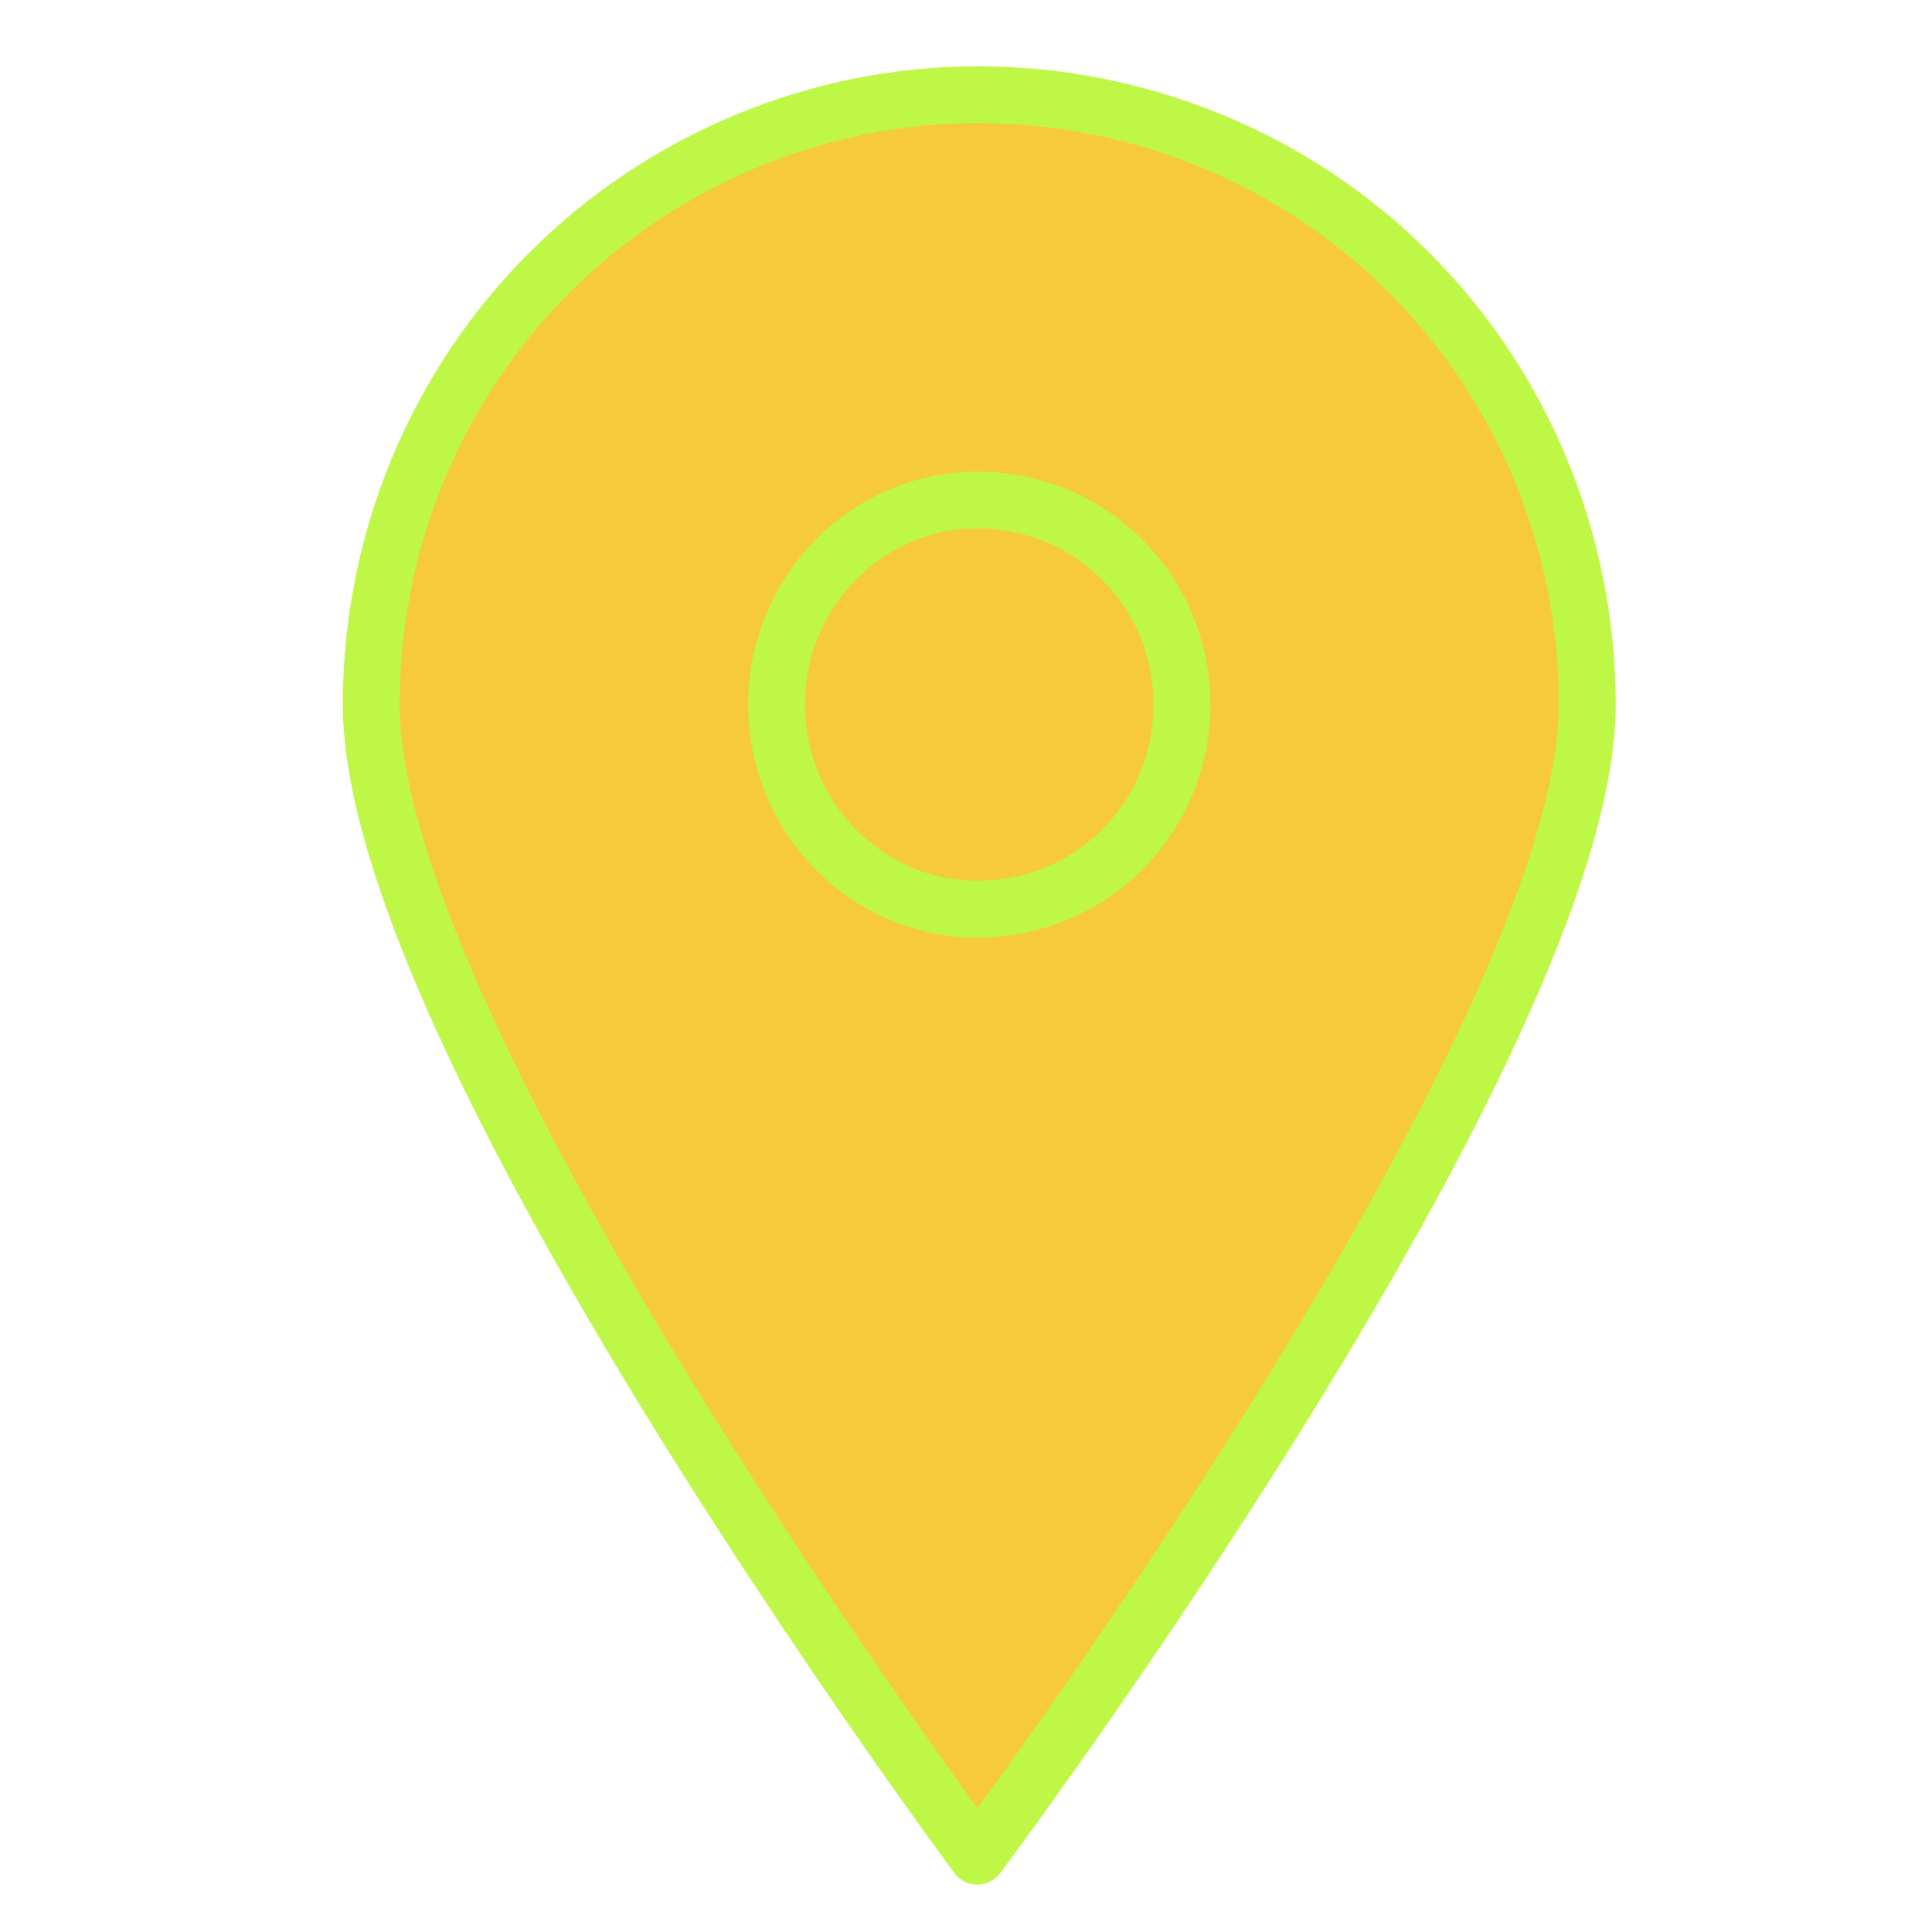 <svg version="1.2" xmlns="http://www.w3.org/2000/svg" viewBox="0 0 51 51" width="51" height="51">
	<title>icon-location</title>
	<style>
		.s0 { fill: #f6ca3a;stroke: #bff747;stroke-linecap: round;stroke-linejoin: round;stroke-width: 1.5 } 
	</style>
	<path class="s0" d="m41.9 18.6c0 8.9-16.1 30.4-16.1 30.4 0 0-16-21.5-16-30.4 0-4.3 1.7-8.4 4.7-11.4 3-3 7.1-4.7 11.3-4.7 4.3 0 8.4 1.7 11.4 4.7 3 3 4.7 7.1 4.7 11.4z"/>
	<path class="s0" d="m25.8 24c3 0 5.4-2.4 5.4-5.4 0-3-2.4-5.4-5.4-5.4-2.9 0-5.3 2.4-5.3 5.4 0 3 2.4 5.4 5.3 5.4z"/>
</svg>